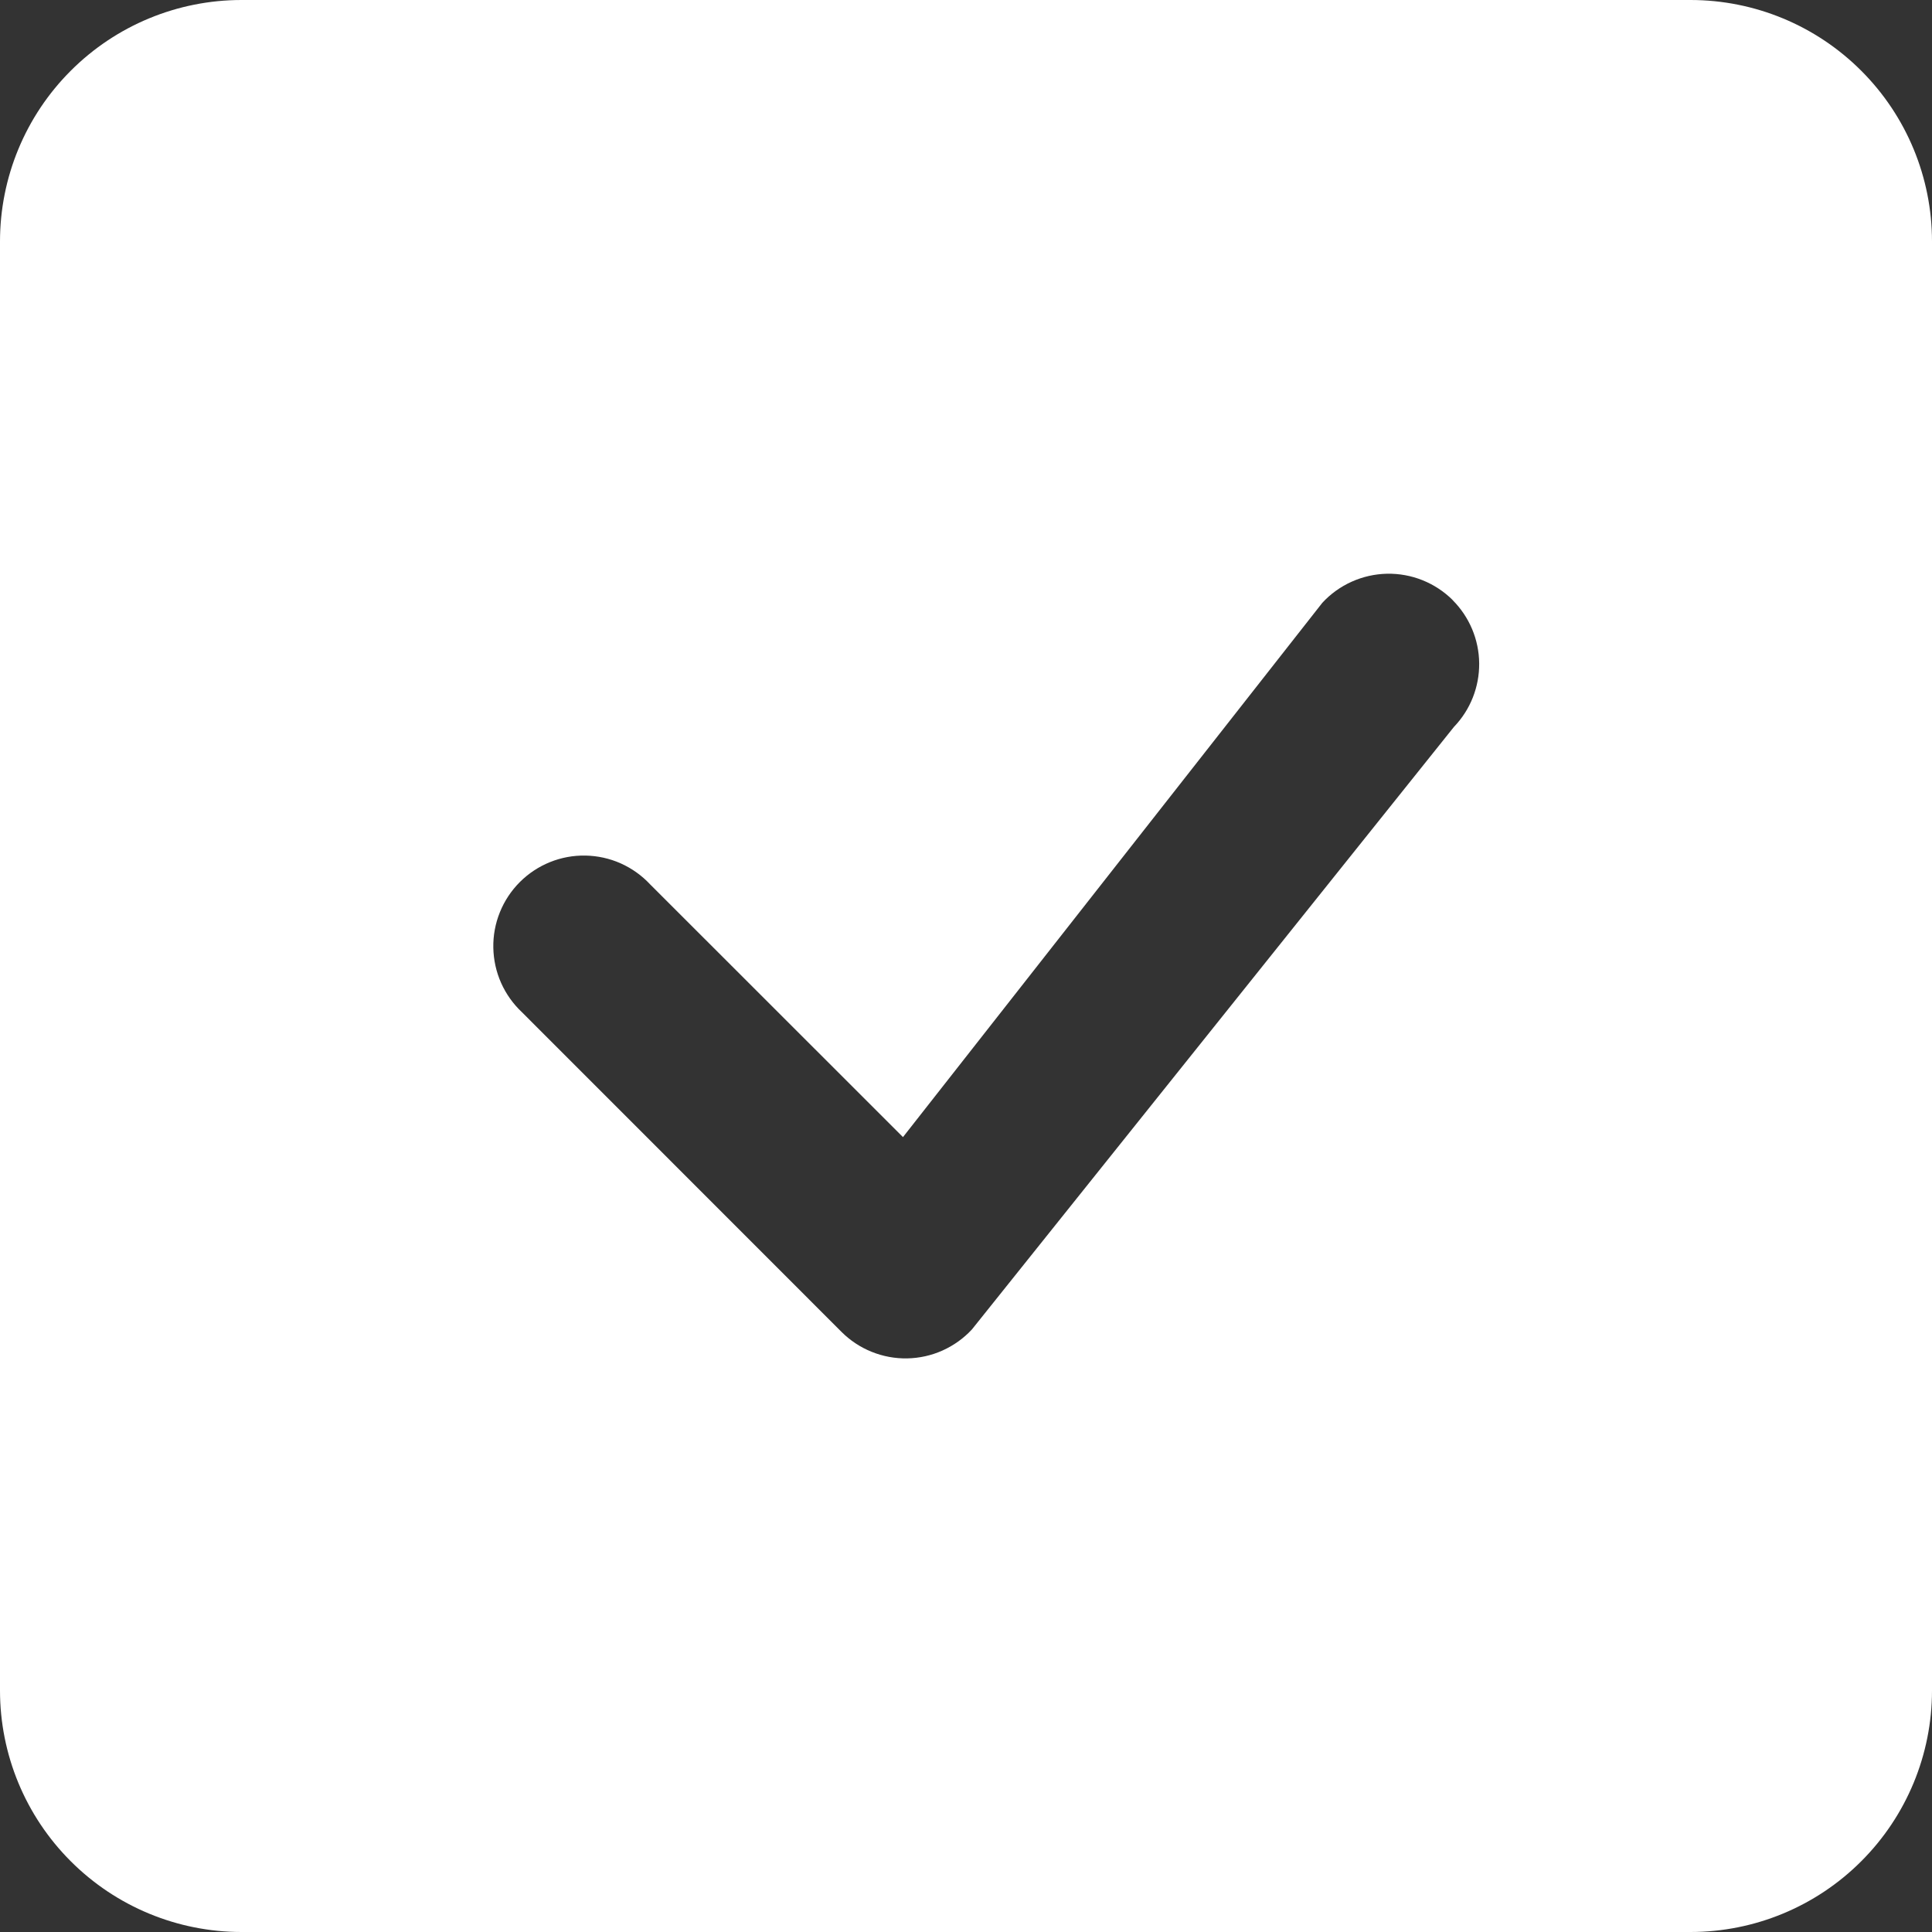 <svg width="50" height="50" viewBox="0 0 50 50" fill="none" xmlns="http://www.w3.org/2000/svg">
<rect x="0" y="0" width="50" height="50" fill="#333333" stroke="none"/>
<g clip-path="url(#clip0_658_228)">
<path d="M6.25 0C4.592 0 3.003 0.658 1.831 1.831C0.658 3.003 0 4.592 0 6.25L0 43.75C0 45.408 0.658 46.997 1.831 48.169C3.003 49.342 4.592 50 6.25 50H43.75C45.408 50 46.997 49.342 48.169 48.169C49.342 46.997 50 45.408 50 43.75V6.25C50 4.592 49.342 3.003 48.169 1.831C46.997 0.658 45.408 0 43.75 0L6.25 0ZM37.594 15.531C38.028 15.965 38.275 16.551 38.281 17.165C38.287 17.778 38.053 18.37 37.628 18.812L25.153 34.406C24.939 34.637 24.68 34.822 24.392 34.951C24.105 35.08 23.794 35.149 23.479 35.155C23.164 35.161 22.851 35.103 22.559 34.985C22.266 34.867 22.001 34.692 21.778 34.469L13.512 26.2C13.282 25.985 13.098 25.727 12.969 25.439C12.841 25.152 12.773 24.841 12.767 24.527C12.761 24.212 12.819 23.899 12.937 23.608C13.055 23.316 13.23 23.051 13.453 22.828C13.676 22.605 13.941 22.43 14.232 22.312C14.524 22.194 14.837 22.136 15.152 22.142C15.466 22.148 15.777 22.216 16.064 22.344C16.352 22.473 16.61 22.657 16.825 22.887L23.369 29.428L34.222 15.6C34.436 15.369 34.694 15.183 34.982 15.054C35.269 14.925 35.58 14.855 35.895 14.848C36.21 14.842 36.523 14.899 36.815 15.016C37.108 15.134 37.374 15.309 37.597 15.531H37.594Z" fill="white"/>
</g>
<defs>
<clipPath id="clip0_658_228">
<rect width="50" height="50" fill="white"/>
</clipPath>
</defs>
</svg>
